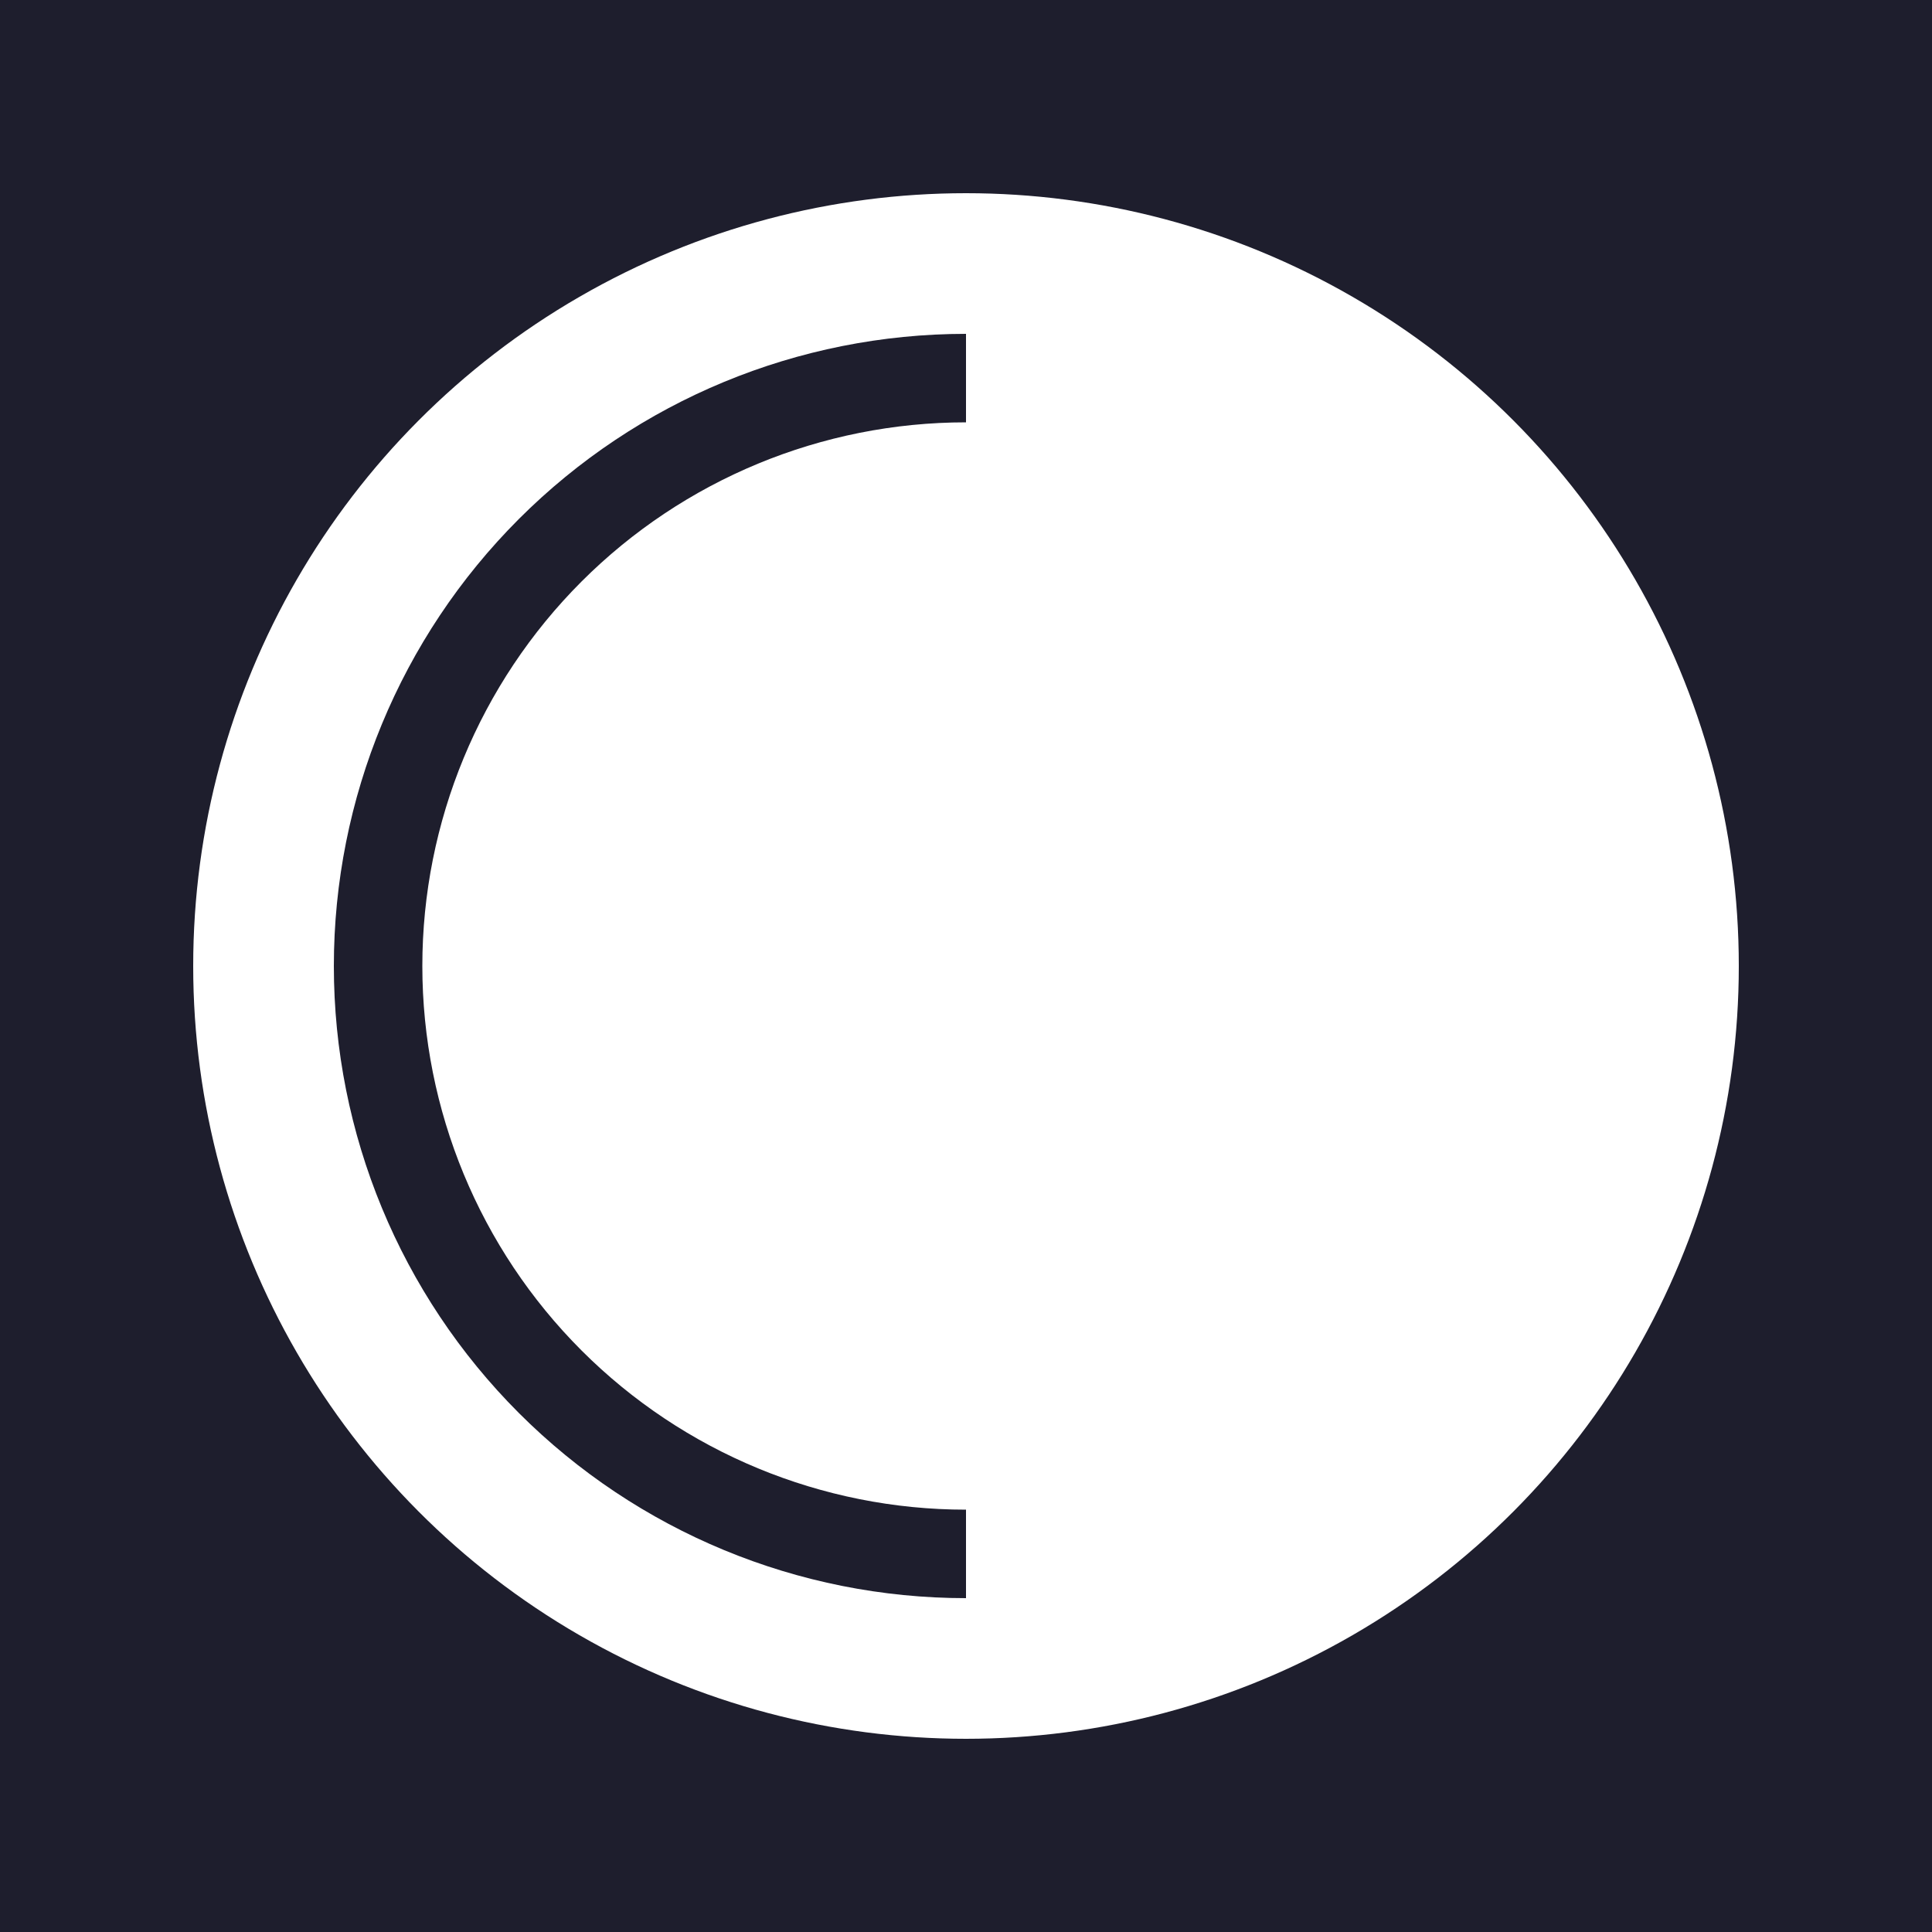 <?xml version="1.0" encoding="utf-8"?>
<!-- Generator: Adobe Illustrator 27.8.1, SVG Export Plug-In . SVG Version: 6.00 Build 0)  -->
<svg version="1.1" id="Layer_1" xmlns="http://www.w3.org/2000/svg" xmlns:xlink="http://www.w3.org/1999/xlink" x="0px" y="0px"
	 viewBox="0 0 500 500" style="enable-background:new 0 0 500 500;" xml:space="preserve">
<style type="text/css">
	.st0{fill:#1E1E2D;}
	.st1{fill:#FFFFFF;}
</style>
<rect x="-69" y="-46" class="st0" width="610" height="575"/>
<circle class="st1" cx="250" cy="250" r="200"/>
<path class="st0" d="M250,86.4c-43.4,0-85,17.2-115.7,47.9S86.4,206.6,86.4,250s17.2,85,47.9,115.7s72.3,47.9,115.7,47.9v-22.9
	c-37.3,0-73.1-14.8-99.5-41.2c-26.4-26.4-41.2-62.2-41.2-99.5s14.8-73.1,41.2-99.5s62.2-41.2,99.5-41.2V86.4z"/>
</svg>
